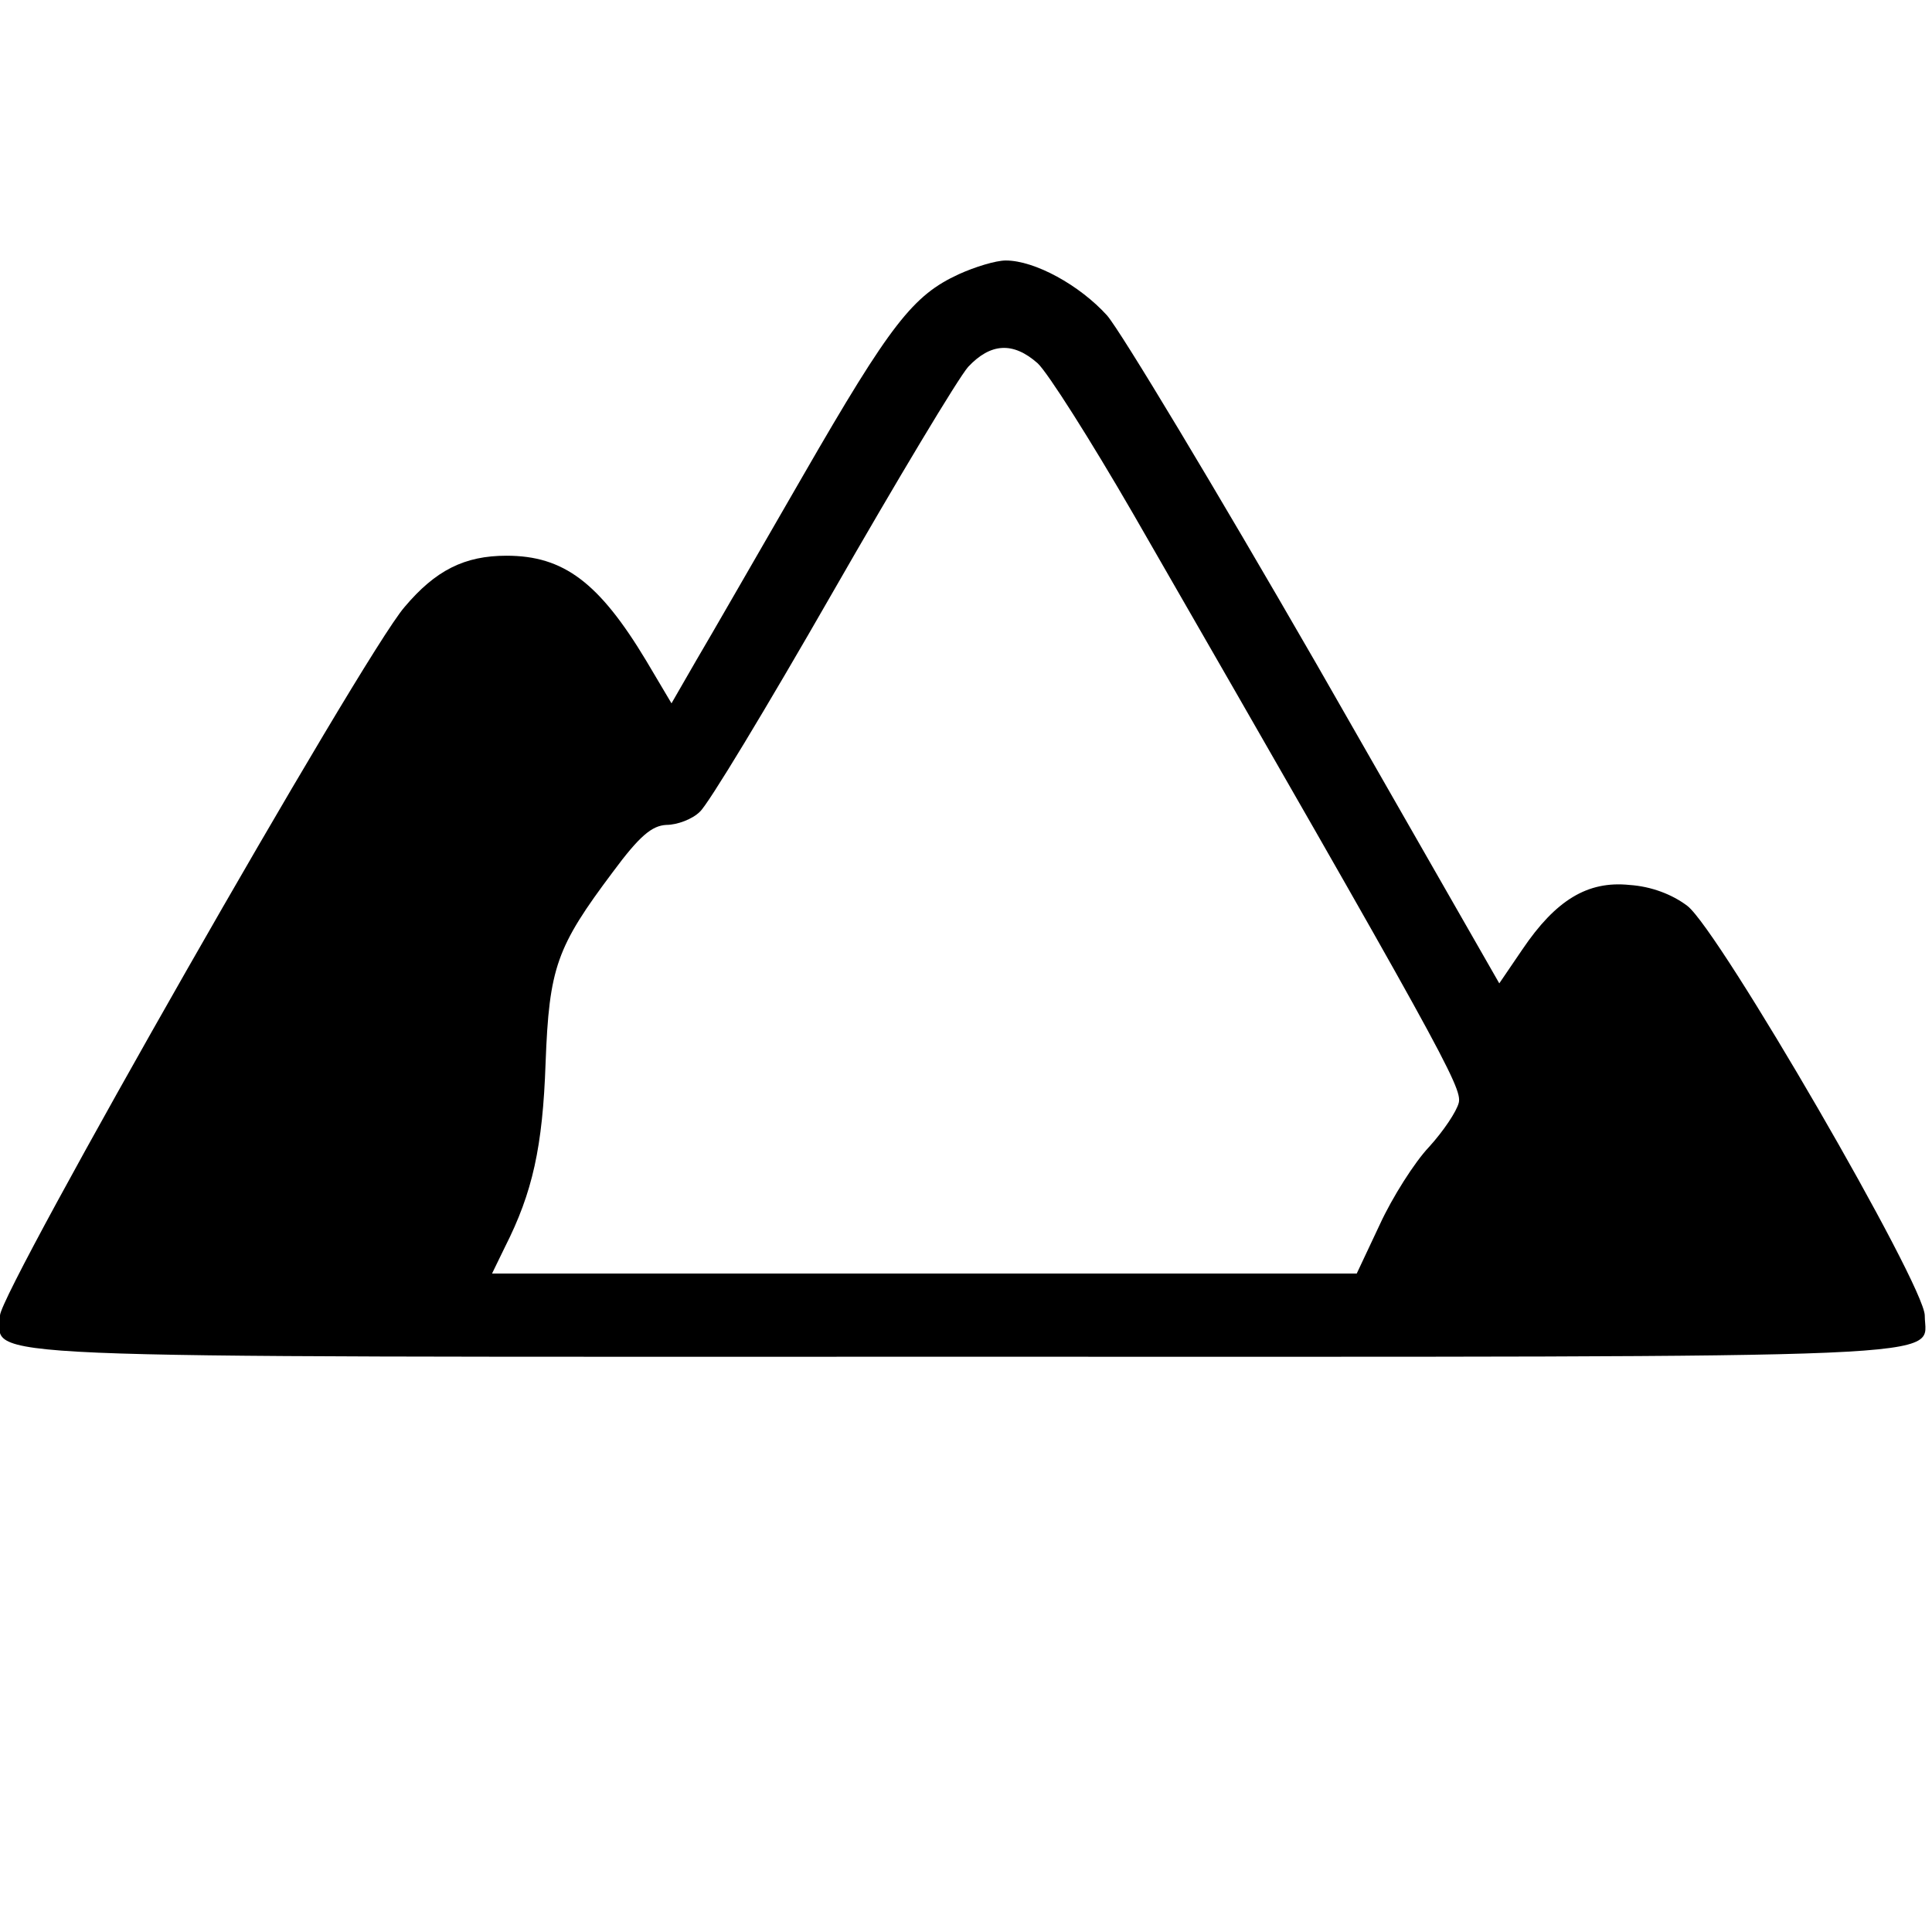 <?xml version="1.0" standalone="no"?>
<!DOCTYPE svg PUBLIC "-//W3C//DTD SVG 20010904//EN"
 "http://www.w3.org/TR/2001/REC-SVG-20010904/DTD/svg10.dtd">
<svg version="1.0" xmlns="http://www.w3.org/2000/svg"
 width="267pt" height="267pt" viewBox="0 0 267 267"
 preserveAspectRatio="xMidYMid meet">
<g transform="translate(0,267) scale(0.1,-0.1)"
fill="#000000" stroke="none">
<path d="M1325 2291 c-63 -29 -94 -68 -215 -278 -63 -109 -129 -224 -148 -256
l-34 -59 -35 59 c-65 108 -114 145 -193 145 -58 0 -98 -20 -141 -71 -58 -67
-559 -946 -559 -979 0 -61 -83 -57 1330 -57 1414 0 1330 -4 1330 57 0 42 -284
532 -328 566 -21 16 -50 27 -80 29 -58 6 -102 -21 -148 -89 l-32 -47 -253 442
c-140 243 -270 459 -289 481 -38 42 -100 76 -140 76 -14 0 -43 -9 -65 -19z
m109 -123 c14 -13 73 -106 132 -208 427 -742 455 -793 450 -814 -3 -12 -21
-39 -41 -61 -20 -21 -51 -70 -68 -107 l-32 -68 -598 0 -597 0 18 37 c38 75 52
138 56 254 5 132 15 160 93 264 37 50 54 64 74 65 15 0 36 8 46 18 11 9 93
145 183 302 90 157 174 297 188 313 31 33 62 35 96 5z"/>
</g>
</svg>
